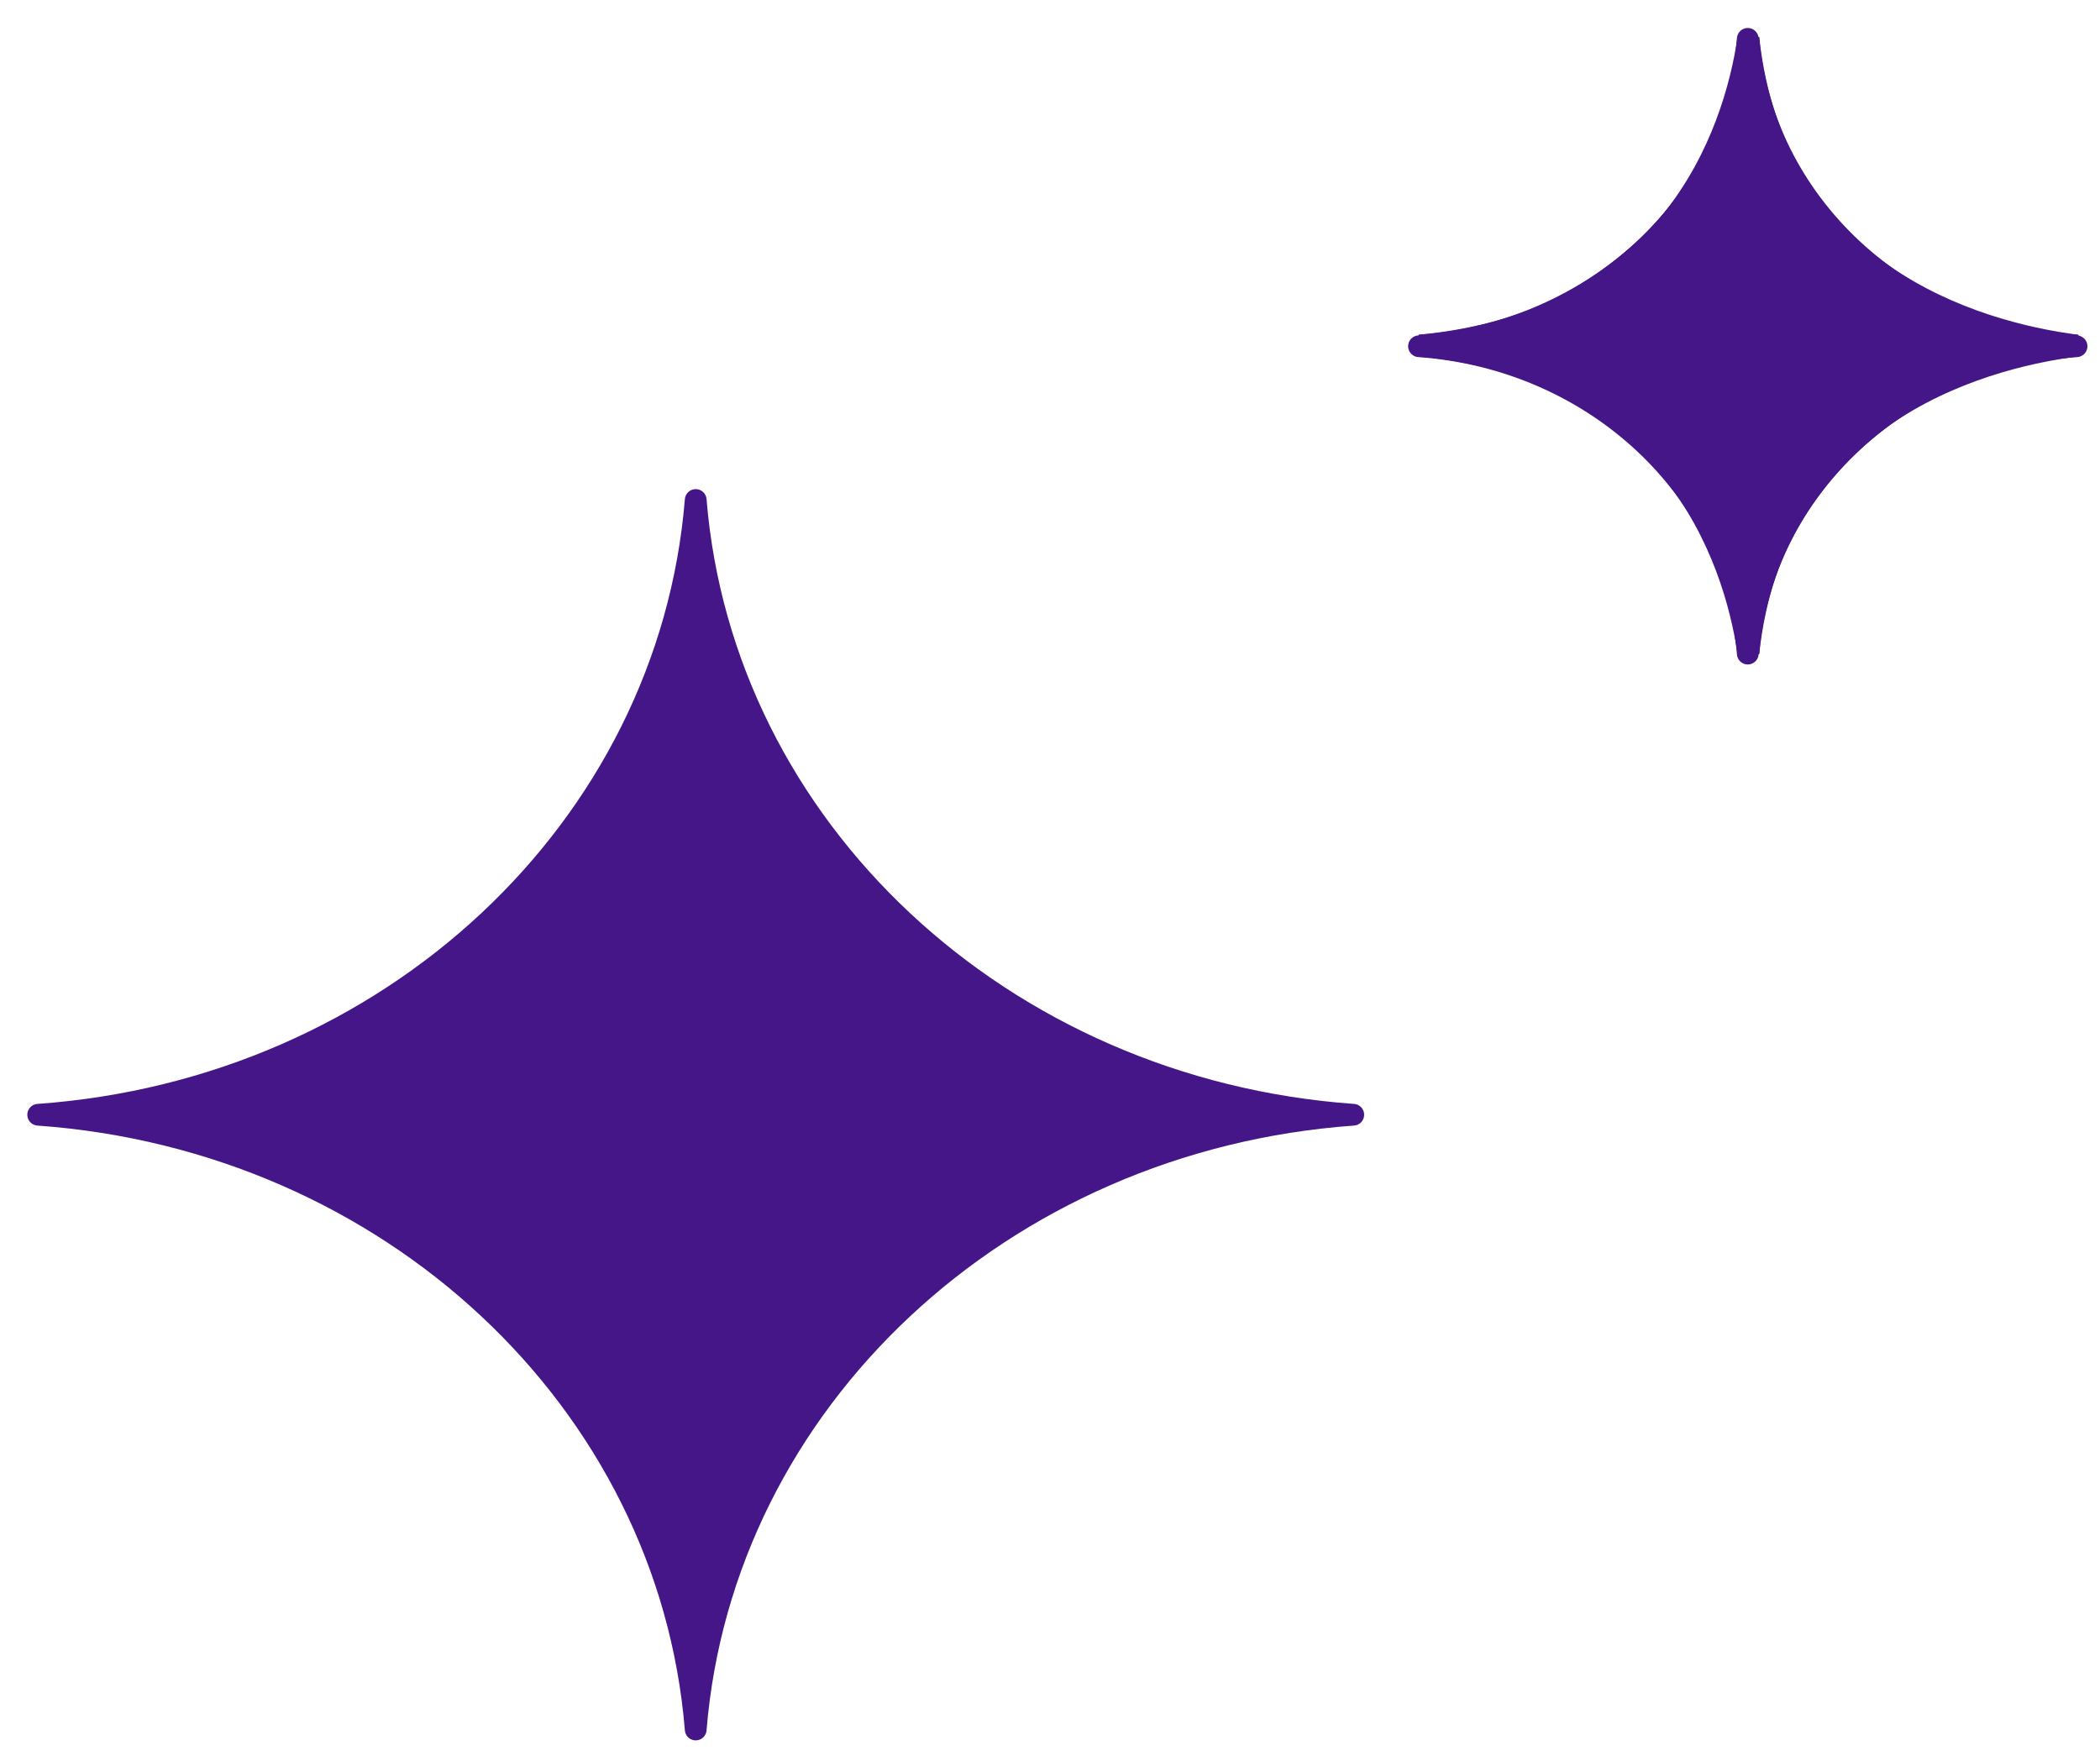 <svg width="55" height="46" viewBox="0 0 55 46" fill="none" xmlns="http://www.w3.org/2000/svg">
<path fill-rule="evenodd" clip-rule="evenodd" d="M18.221 45.308C17.519 36.7 10.205 29.86 1 29.203C10.205 28.546 17.519 21.706 18.221 13.098C18.924 21.706 26.238 28.546 35.443 29.203C26.238 29.86 18.924 36.7 18.221 45.308Z" fill="#451688" stroke="#451688" stroke-width="0.569" stroke-linecap="round" stroke-linejoin="round"/>
<path fill-rule="evenodd" clip-rule="evenodd" d="M45.791 1C45.438 5.304 41.782 8.723 37.18 9.053C41.782 9.382 45.438 12.802 45.791 17.105C46.142 12.802 49.799 9.382 54.401 9.053C49.799 8.723 46.142 5.304 45.791 1Z" fill="#451688" stroke="#451688" stroke-width="0.569"/>
<path d="M45.791 1C46.451 7.136 51.666 8.702 54.401 9.053C51.666 9.404 46.451 10.969 45.791 17.105C45.415 14.547 43.741 9.671 37.18 9.053C43.741 8.435 45.415 3.558 45.791 1Z" fill="#451688" stroke="#451688" stroke-width="0.569"/>
<path fill-rule="evenodd" clip-rule="evenodd" d="M45.775 1.018C45.423 5.322 41.766 8.742 37.164 9.071C41.766 9.4 45.423 12.82 45.775 17.123C46.127 12.82 49.784 9.4 54.386 9.071C49.784 8.742 46.127 5.322 45.775 1.018Z" fill="#451688" stroke="#451688" stroke-width="0.569" stroke-linecap="round" stroke-linejoin="round"/>
</svg>
